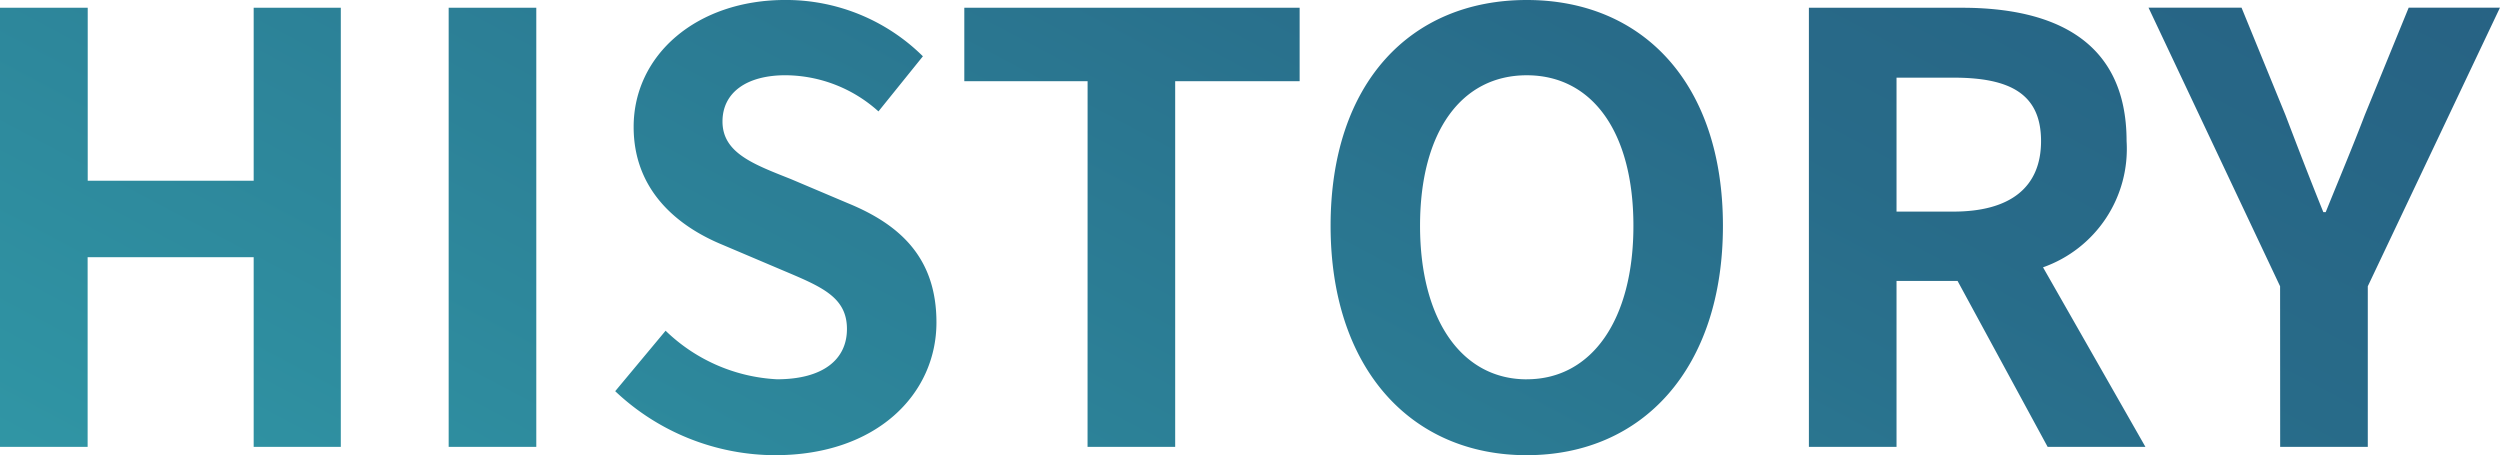 <svg xmlns="http://www.w3.org/2000/svg" width="111.264" height="20.259"><defs><linearGradient id="a" y1="1" x2="1" gradientUnits="objectBoundingBox"><stop offset="0" stop-color="#3096a5"/><stop offset=".477" stop-color="#286b89"/><stop offset="1" stop-color="#24537a"/></linearGradient></defs><path d="M1.82 4.809h3.9v-8.441h7.39v8.441h3.878v-19.546H13.11v7.7H5.724v-7.7H1.82zm19.968 0h3.9v-19.546h-3.9zm14.534.369c4.511 0 7.175-2.717 7.175-5.909 0-2.822-1.556-4.326-3.93-5.3l-2.558-1.083c-1.662-.659-3.034-1.161-3.034-2.559 0-1.293 1.082-2.058 2.8-2.058a6.227 6.227 0 014.141 1.609l1.978-2.453a8.663 8.663 0 00-6.12-2.506c-3.957 0-6.753 2.453-6.753 5.645C30.018-6.586 32-5 33.975-4.186l2.611 1.108c1.741.739 2.928 1.187 2.928 2.638C39.515.932 38.433 1.8 36.4 1.8a7.68 7.68 0 01-4.957-2.161L29.2 2.33a10.4 10.4 0 007.123 2.849zm13.9-.369h3.9v-16.275h5.539v-3.271H44.737v3.271h5.487zm19.546.369C74.941 5.179 78.5 1.3 78.5-5.03s-3.559-10.05-8.73-10.05-8.731 3.693-8.731 10.05c0 6.33 3.561 10.209 8.731 10.209zm0-3.376c-2.9 0-4.748-2.664-4.748-6.832 0-4.194 1.846-6.7 4.748-6.7s4.748 2.506 4.748 6.7c.003 4.168-1.844 6.83-4.746 6.83zm12.558 3.007h3.9v-7.386h2.717l4.009 7.386h4.352l-4.558-7.992A5.588 5.588 0 0096.465-8.8c0-4.484-3.245-5.935-7.333-5.935h-6.806zm3.9-10.472v-5.961h2.532c2.506 0 3.9.712 3.9 2.822 0 2.084-1.4 3.139-3.9 3.139zM103.3 4.809h3.9v-7.148l5.882-12.4h-4.062l-1.952 4.774c-.554 1.451-1.134 2.822-1.741 4.326h-.106c-.607-1.5-1.134-2.875-1.688-4.326l-1.952-4.774h-4.14l5.856 12.4z" transform="translate(-1.82 15.08)" fill="url(#a)"/></svg>